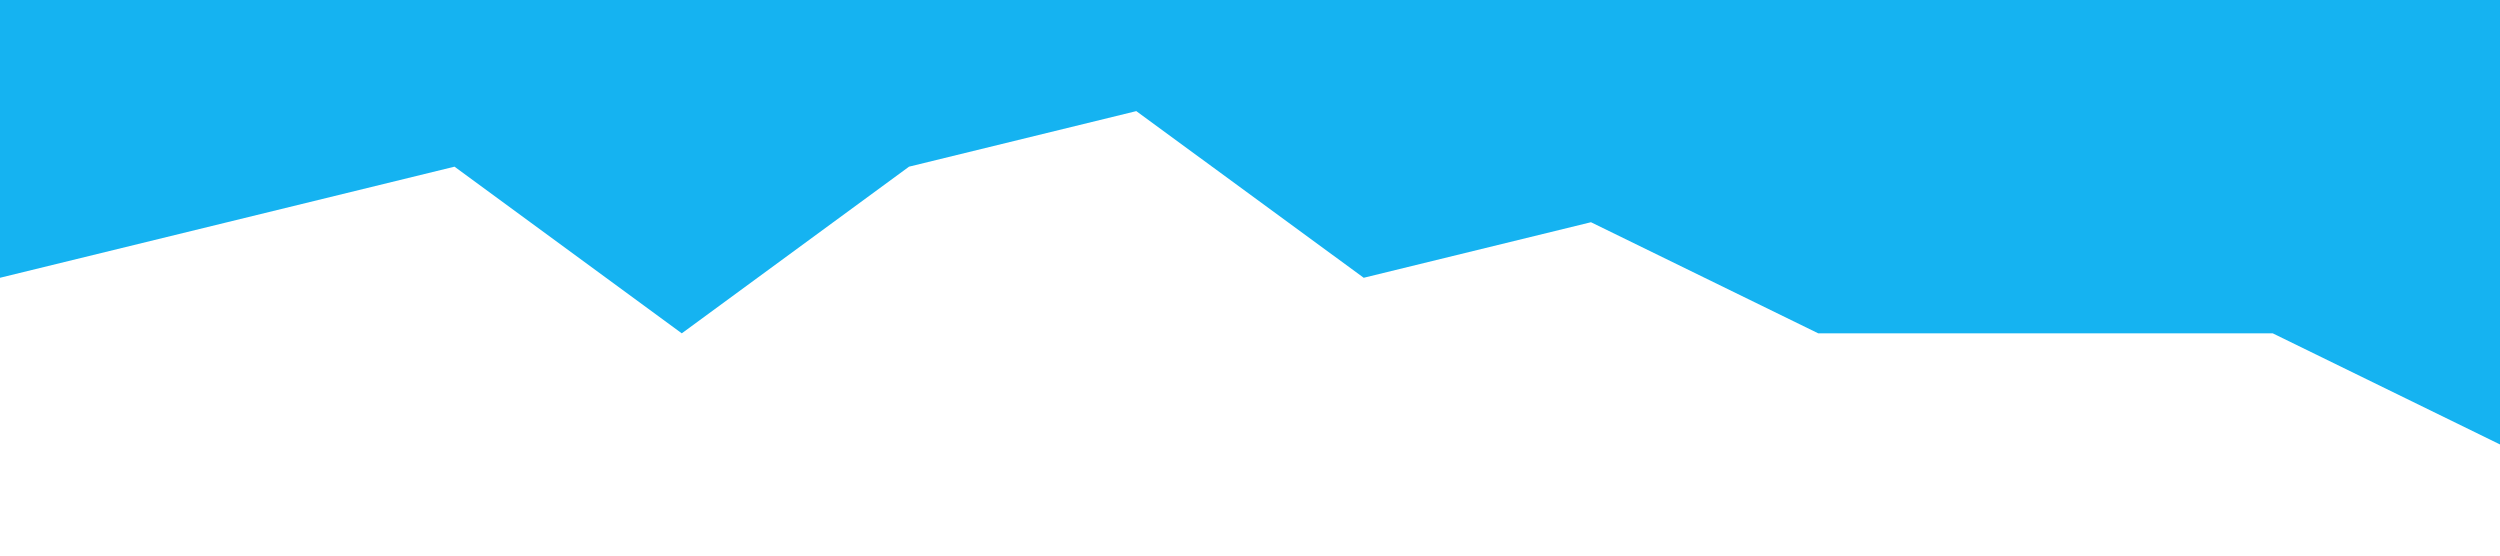 <?xml version="1.0" standalone="no"?><svg xmlns="http://www.w3.org/2000/svg" viewBox="0 0 1440 320"><path fill="#15b3f1" fill-opacity="1" d="M0,160L130.9,128L261.8,96L392.7,192L523.6,96L654.5,64L785.5,160L916.4,128L1047.3,192L1178.2,192L1309.1,192L1440,256L1440,0L1309.1,0L1178.2,0L1047.3,0L916.4,0L785.5,0L654.5,0L523.6,0L392.7,0L261.8,0L130.9,0L0,0Z"></path></svg>
